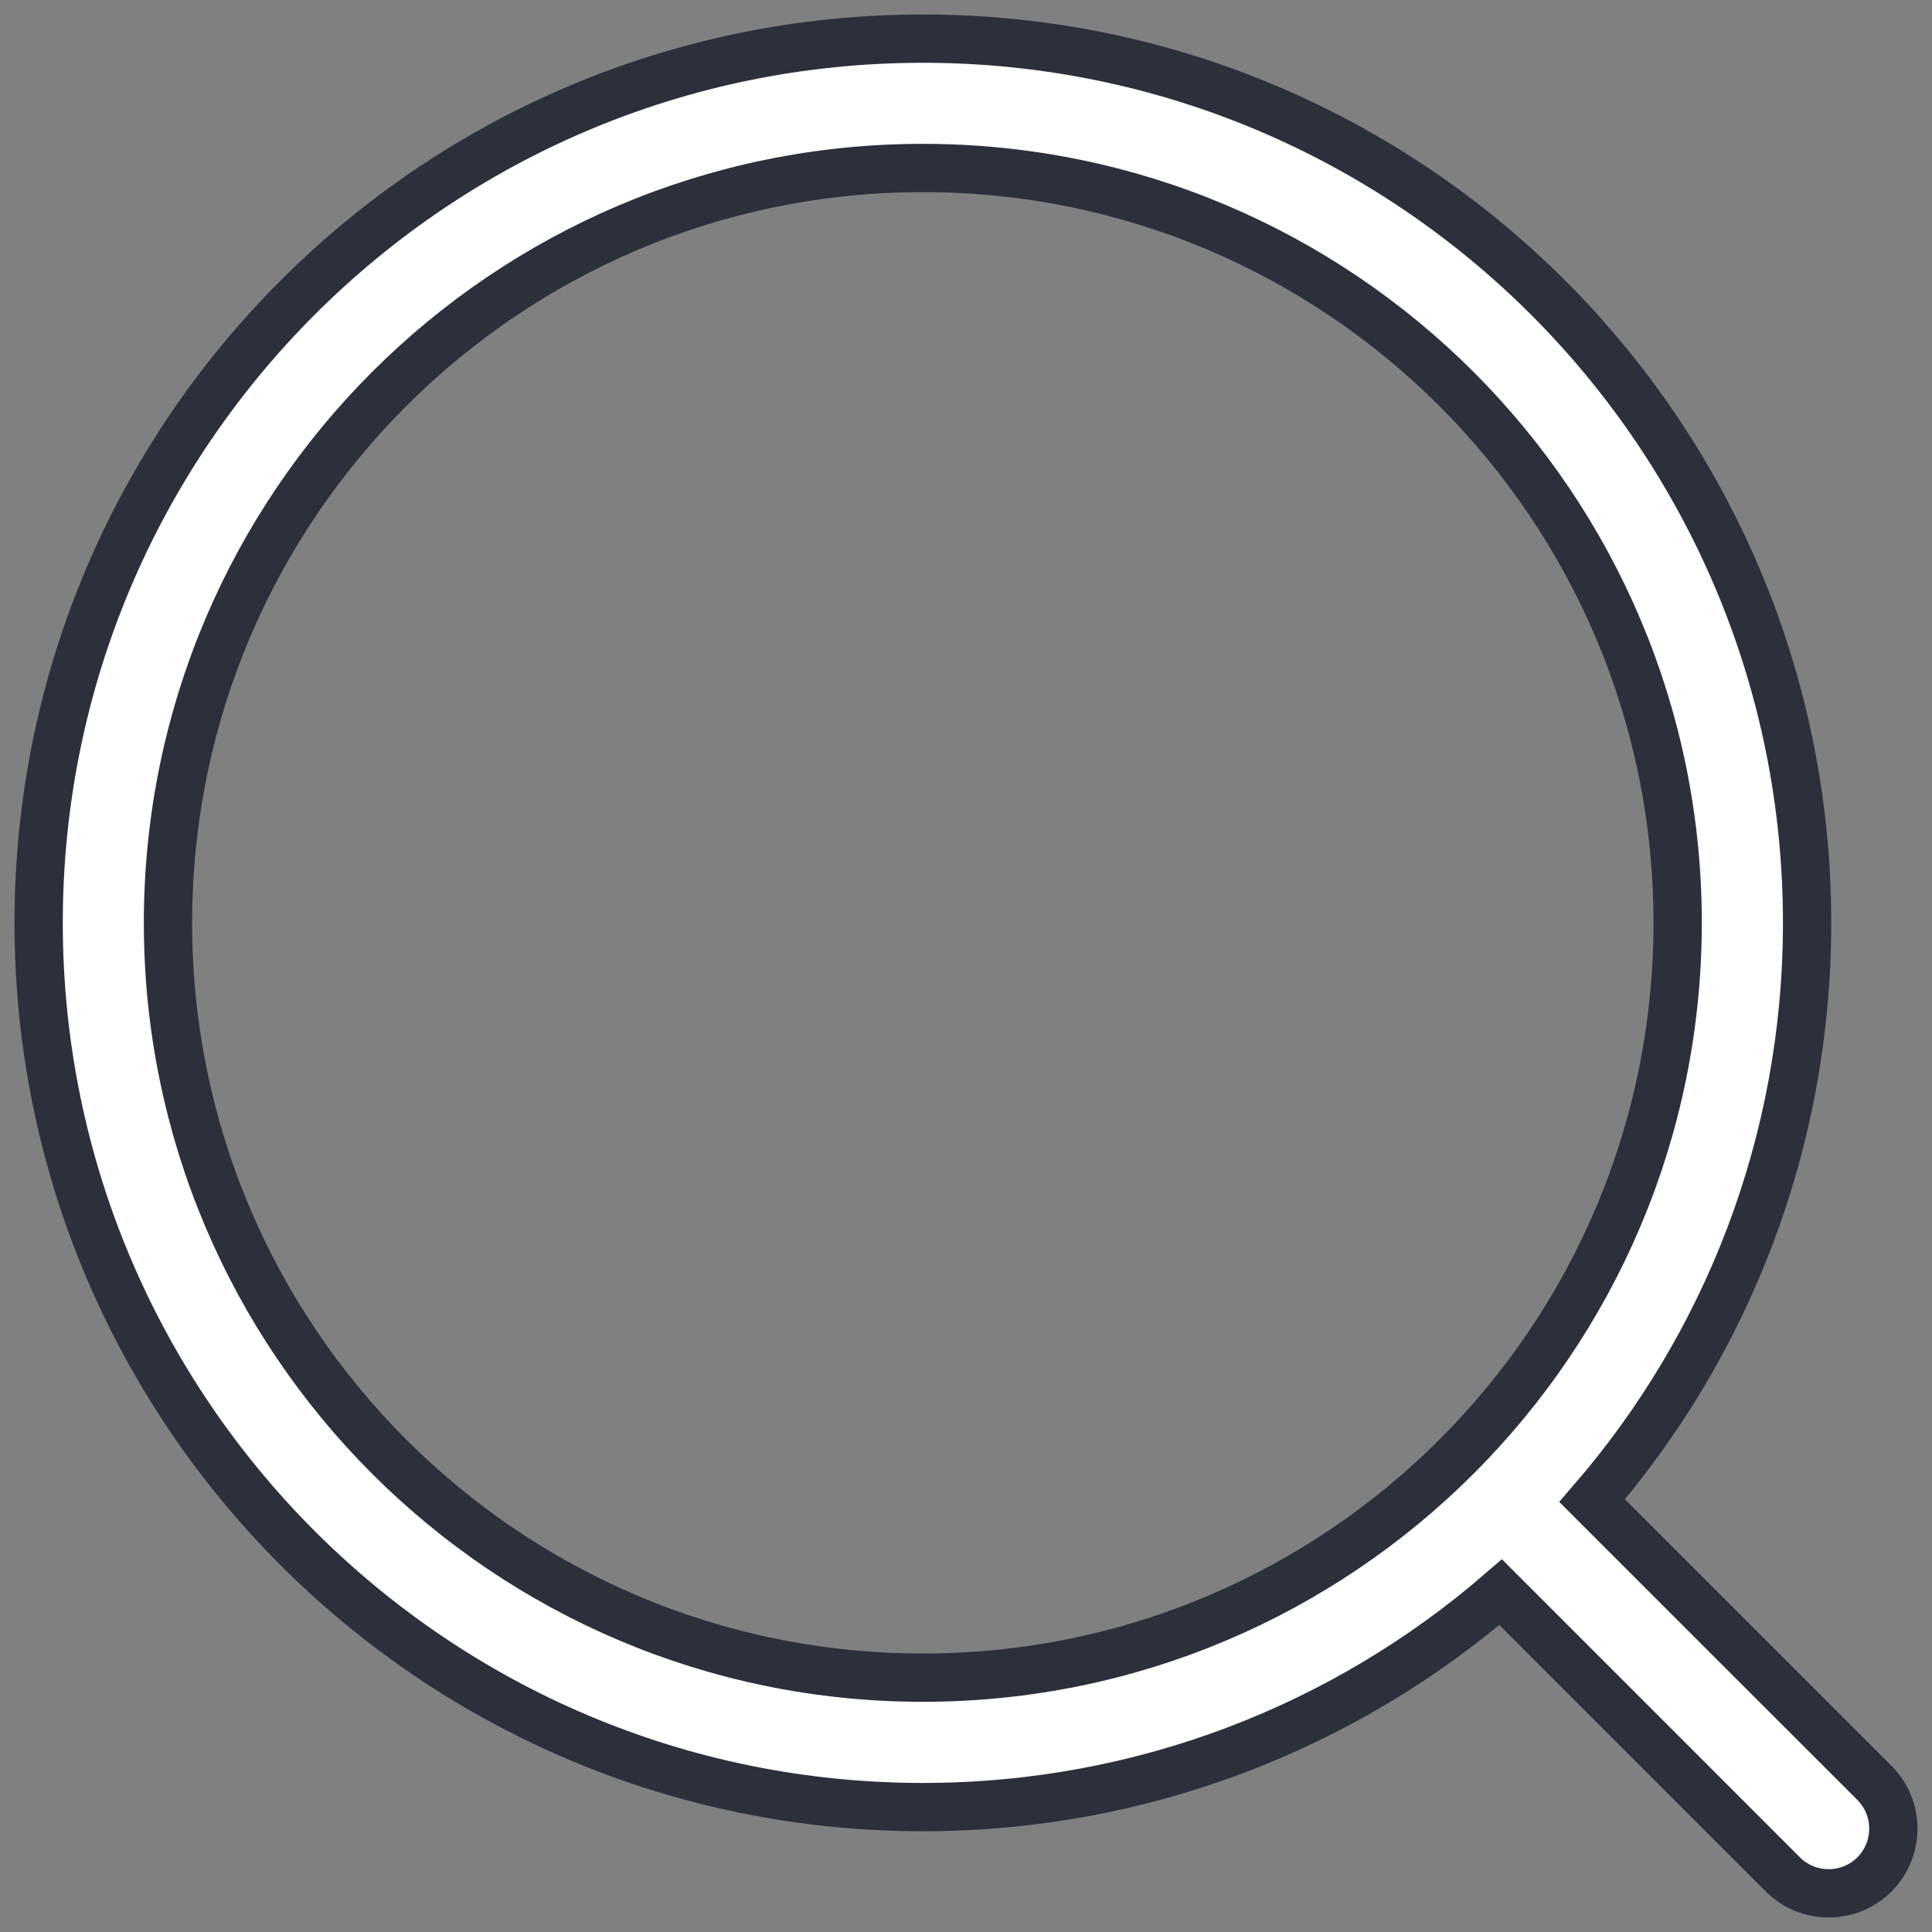 <svg width="20" height="20" viewBox="0 0 20 20" fill="none" xmlns="http://www.w3.org/2000/svg">
<rect x="0" y="0" width="20" height="20" fill="#808080" stroke="none"/>
<path fill-rule="evenodd" clip-rule="evenodd" d="M9.553 1.739C5.238 1.739 1.739 5.238 1.739 9.553C1.739 13.869 5.238 17.367 9.553 17.367C13.869 17.367 17.367 13.869 17.367 9.553C17.367 5.238 13.869 1.739 9.553 1.739ZM0.4 9.553C0.4 4.498 4.498 0.4 9.553 0.4C14.609 0.4 18.707 4.498 18.707 9.553C18.707 11.84 17.868 13.931 16.482 15.535L19.404 18.456C19.665 18.718 19.665 19.142 19.404 19.404C19.142 19.665 18.718 19.665 18.456 19.404L15.535 16.482C13.931 17.868 11.84 18.707 9.553 18.707C4.498 18.707 0.4 14.609 0.4 9.553Z" fill="white" stroke="#2B303A" stroke-width="0.5" stroke-linecap="round"/>
</svg>
